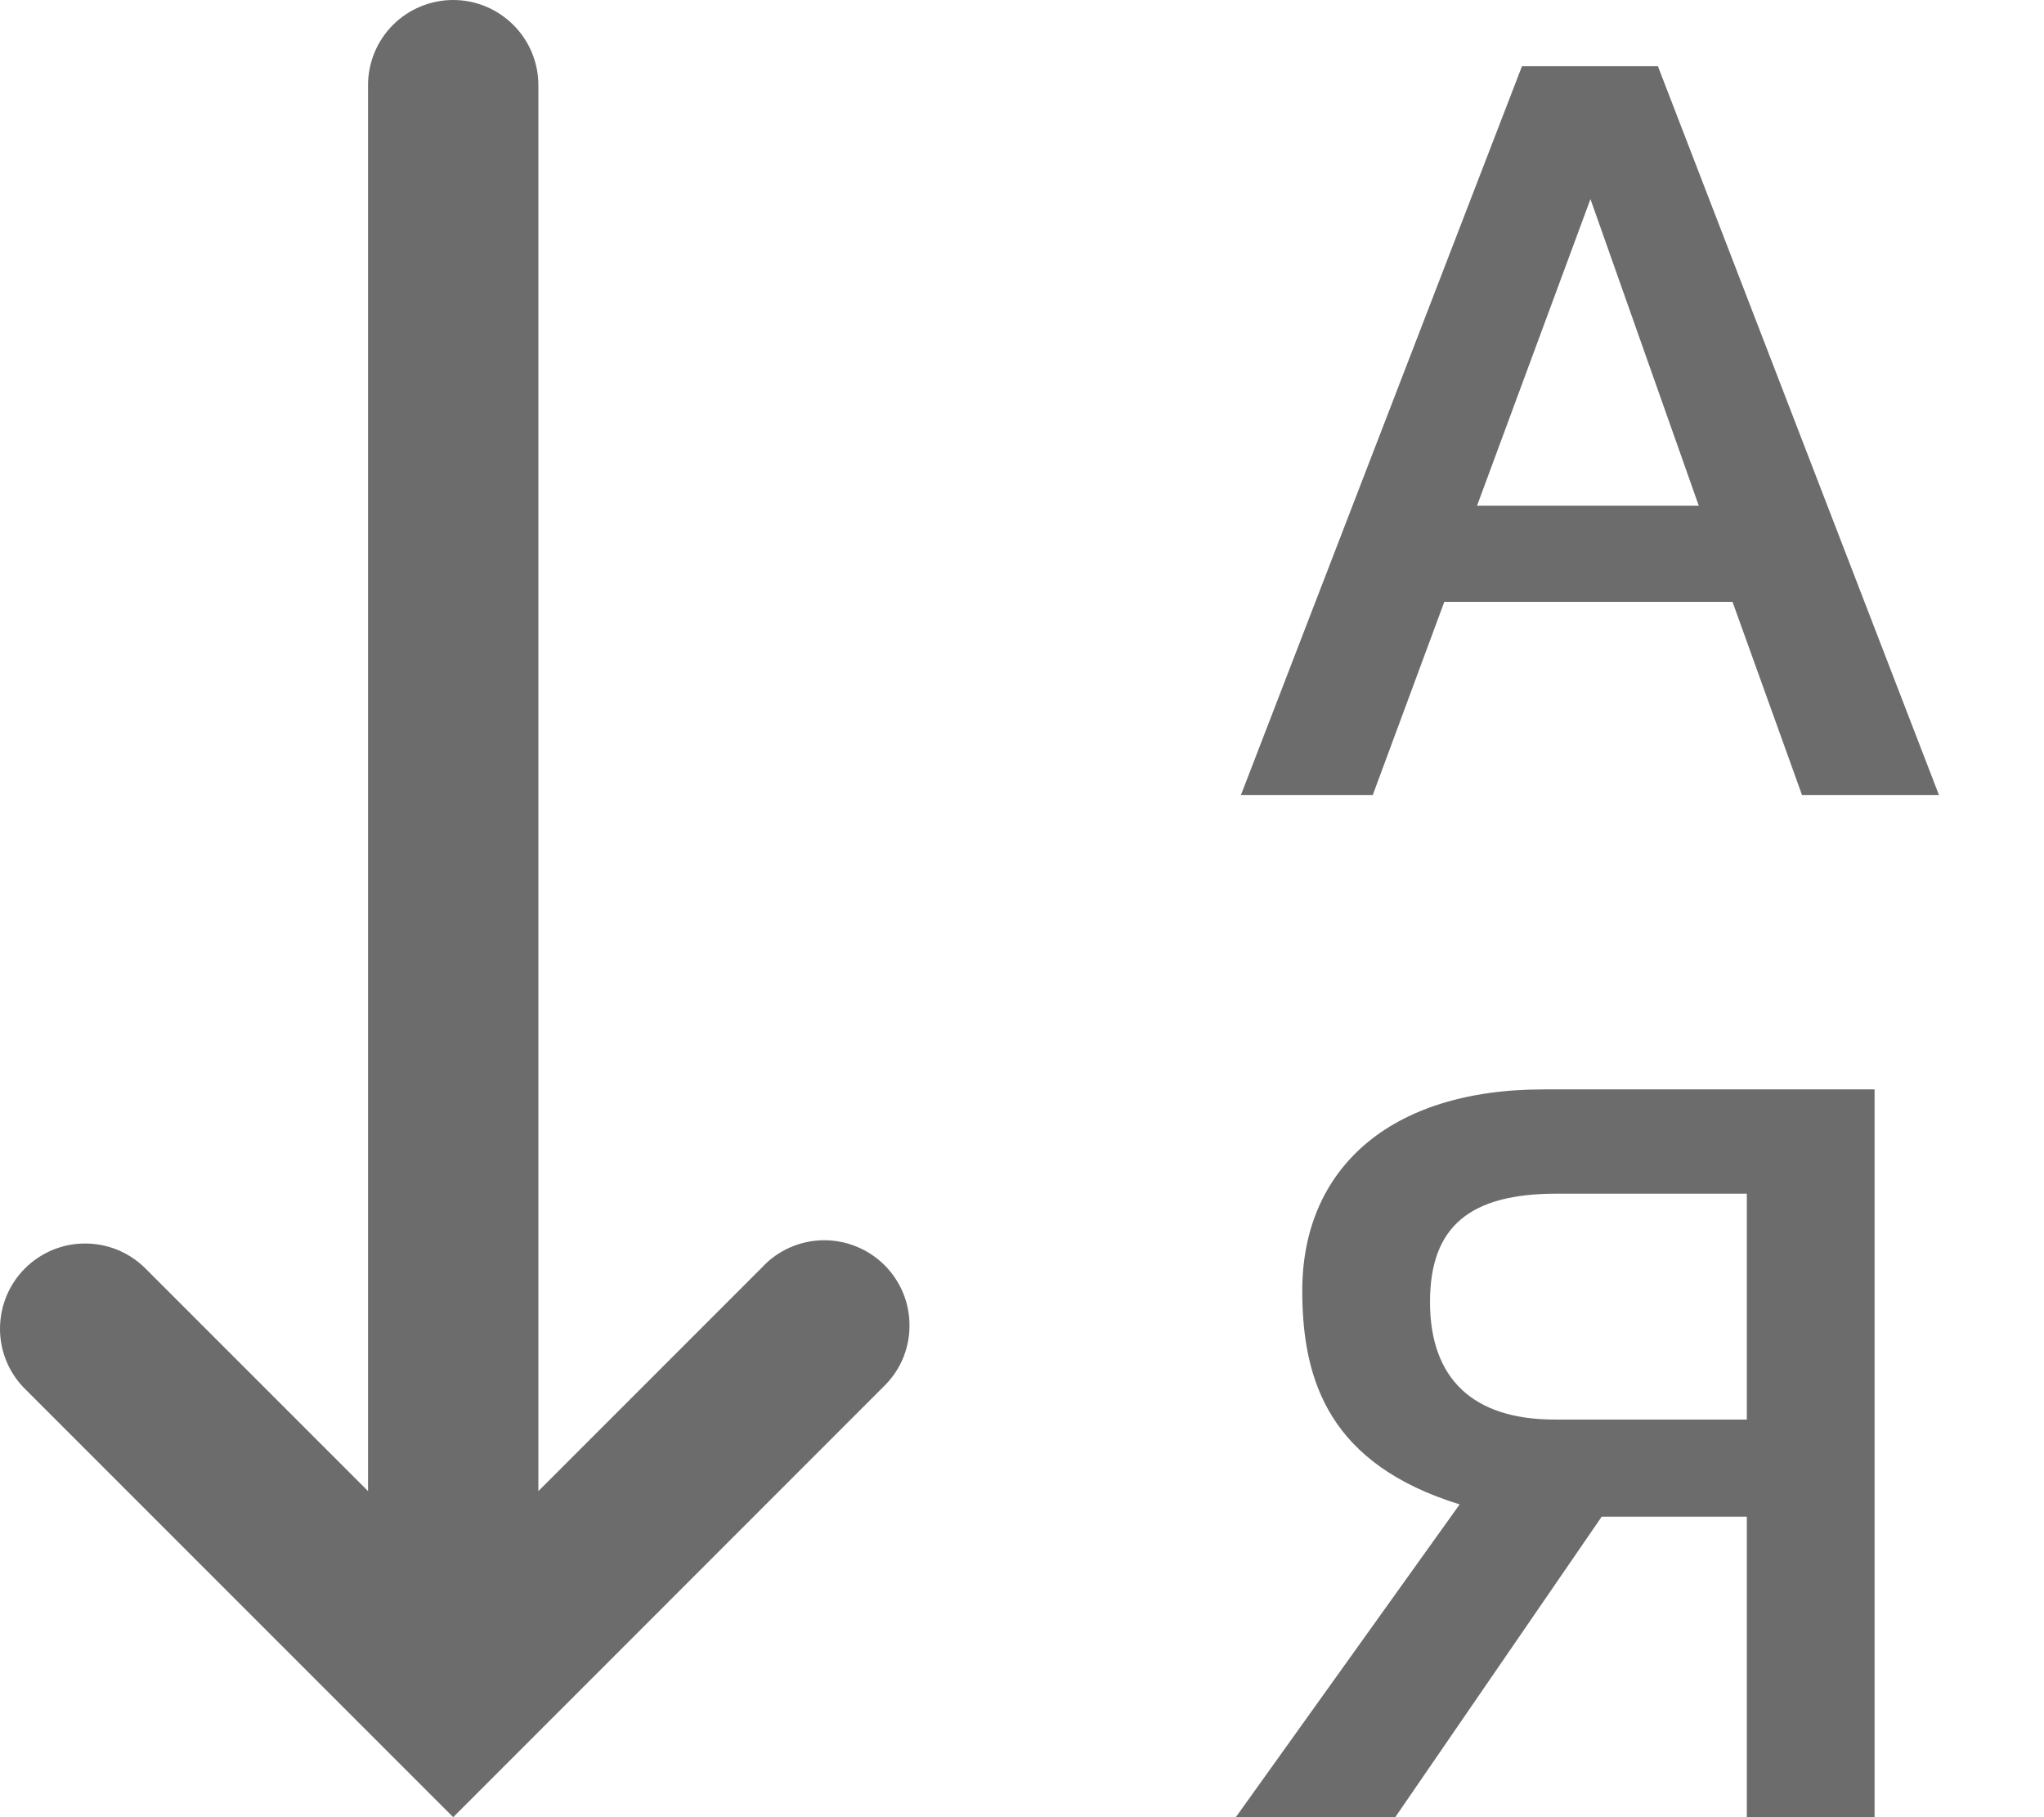 <svg width="18" height="16" viewBox="0 0 18 16" fill="none" xmlns="http://www.w3.org/2000/svg">
<path fill-rule="evenodd" clip-rule="evenodd" d="M6.711 11.159C6.779 11.085 6.862 11.026 6.954 10.985C7.046 10.944 7.146 10.922 7.246 10.92C7.347 10.919 7.447 10.937 7.54 10.975C7.634 11.013 7.719 11.069 7.79 11.14C7.861 11.211 7.917 11.296 7.955 11.389C7.993 11.483 8.011 11.583 8.009 11.684C8.008 11.784 7.986 11.883 7.945 11.976C7.904 12.068 7.844 12.15 7.771 12.219L4.521 15.47L3.991 16L3.461 15.47L0.211 12.22C0.074 12.079 -0.002 11.889 2.53393e-05 11.693C0.002 11.496 0.08 11.308 0.219 11.169C0.358 11.03 0.546 10.95 0.743 10.949C0.94 10.947 1.129 11.022 1.271 11.159L3.241 13.129V0.75C3.241 0.551 3.32 0.36 3.46 0.22C3.601 0.079 3.792 0 3.991 0C4.19 0 4.38 0.079 4.521 0.22C4.662 0.36 4.741 0.551 4.741 0.75V13.129L6.711 11.159Z" fill="#6C6C6C"/>
<path d="M14.6 0.583L17.075 7H15.869L15.257 5.299H12.719L12.089 7H10.928L13.403 0.583H14.6ZM14.96 4.453L14.006 1.753L13.007 4.453H14.96Z" fill="#6C6C6C"/>
<path d="M16.508 16H15.383V13.354H14.105L12.287 16H10.883L12.854 13.246C11.72 12.895 11.468 12.175 11.468 11.365C11.468 10.303 12.224 9.592 13.592 9.592H16.508V16ZM15.383 12.499V10.51H13.709C12.944 10.51 12.593 10.798 12.593 11.464C12.593 12.139 12.971 12.499 13.691 12.499H15.383Z" fill="#6C6C6C"/>
</svg>